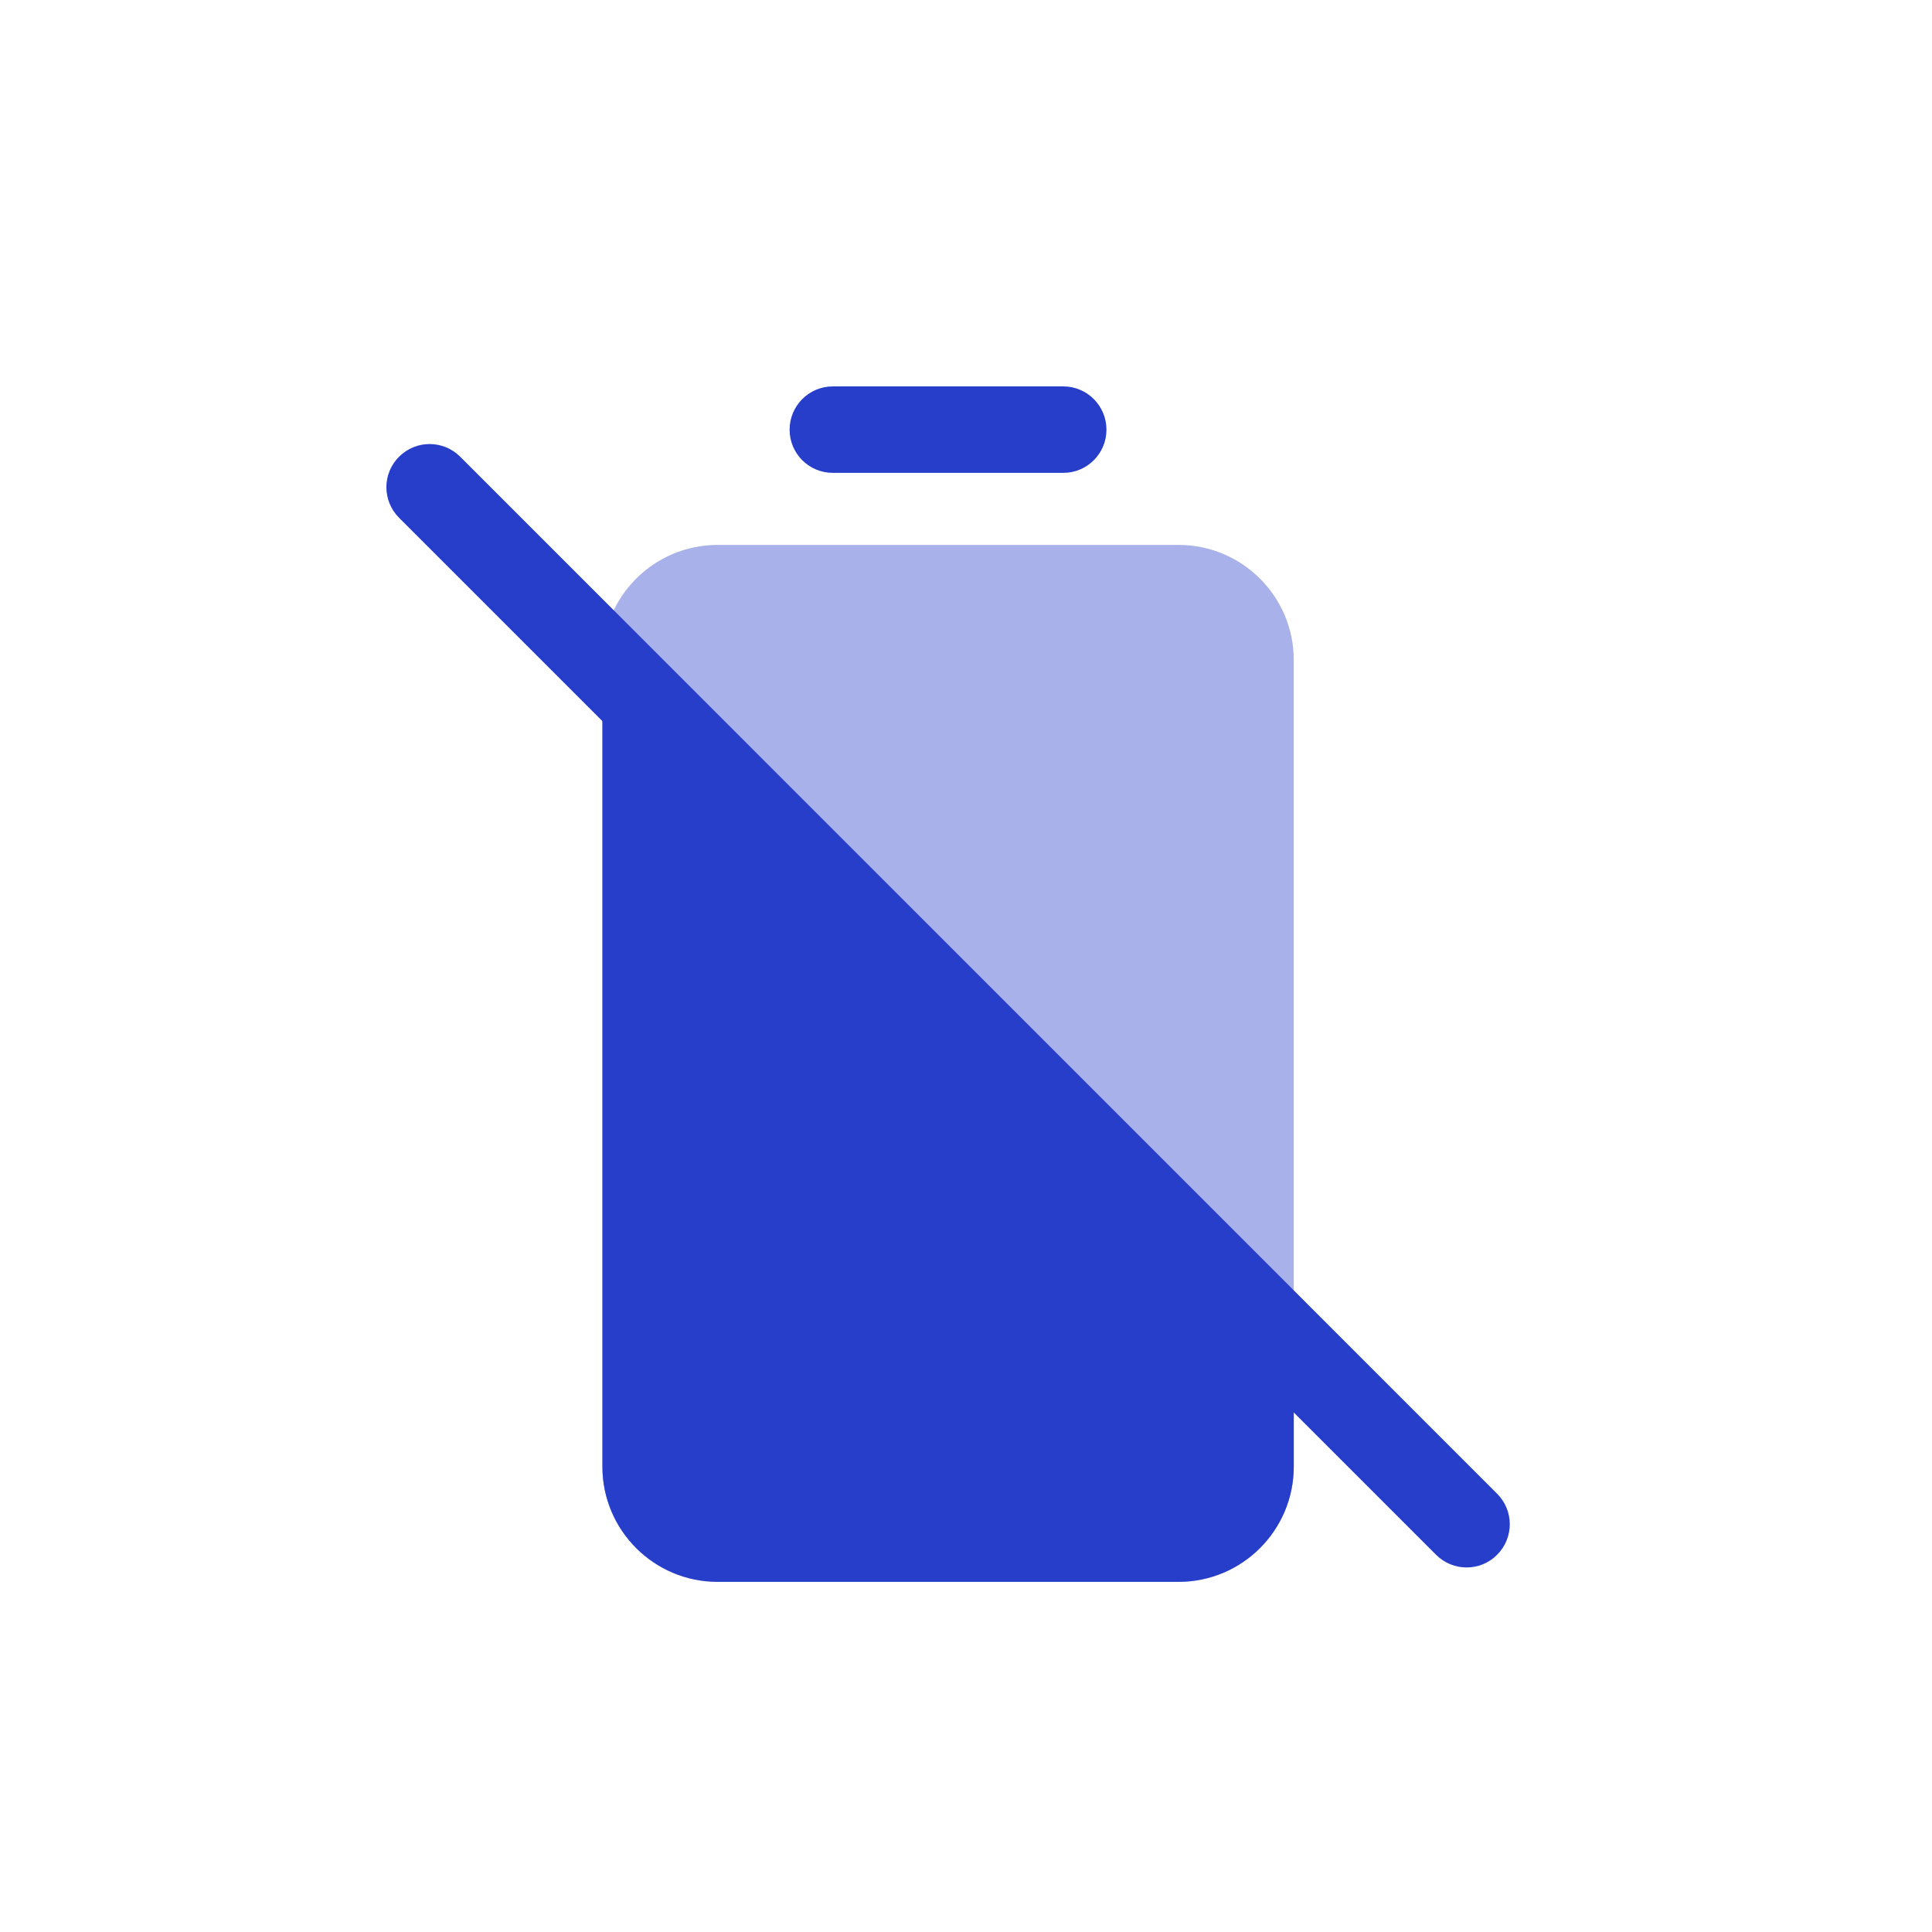 <svg xmlns="http://www.w3.org/2000/svg" fill="none" viewBox="0 0 20 20" height="20" width="20">
<path fill="#263ECA" d="M6.236 6.833C6.236 6.175 6.77 5.641 7.429 5.641H12.2C12.859 5.641 13.393 6.175 13.393 6.833V15.183C13.393 15.841 12.859 16.376 12.2 16.376H7.429C6.77 16.376 6.236 15.841 6.236 15.183V6.833Z" opacity="0.4"></path>
<path fill="#263ECA" d="M8.174 4.448C8.174 4.201 8.374 4 8.621 4H11.007C11.254 4 11.454 4.201 11.454 4.448C11.454 4.695 11.254 4.895 11.007 4.895H8.621C8.374 4.895 8.174 4.695 8.174 4.448Z" clip-rule="evenodd" fill-rule="evenodd"></path>
<path fill="#263ECA" d="M7.429 16.375H12.2C12.859 16.375 13.393 15.841 13.393 15.182V13.989L6.236 6.833V15.182C6.236 15.841 6.77 16.375 7.429 16.375Z"></path>
<path fill="#263ECA" d="M4.131 4.728C4.306 4.553 4.589 4.553 4.764 4.728L15.498 15.463C15.673 15.637 15.673 15.92 15.498 16.095C15.324 16.27 15.041 16.27 14.866 16.095L4.131 5.36C3.956 5.185 3.956 4.902 4.131 4.728Z" clip-rule="evenodd" fill-rule="evenodd"></path>
</svg>
